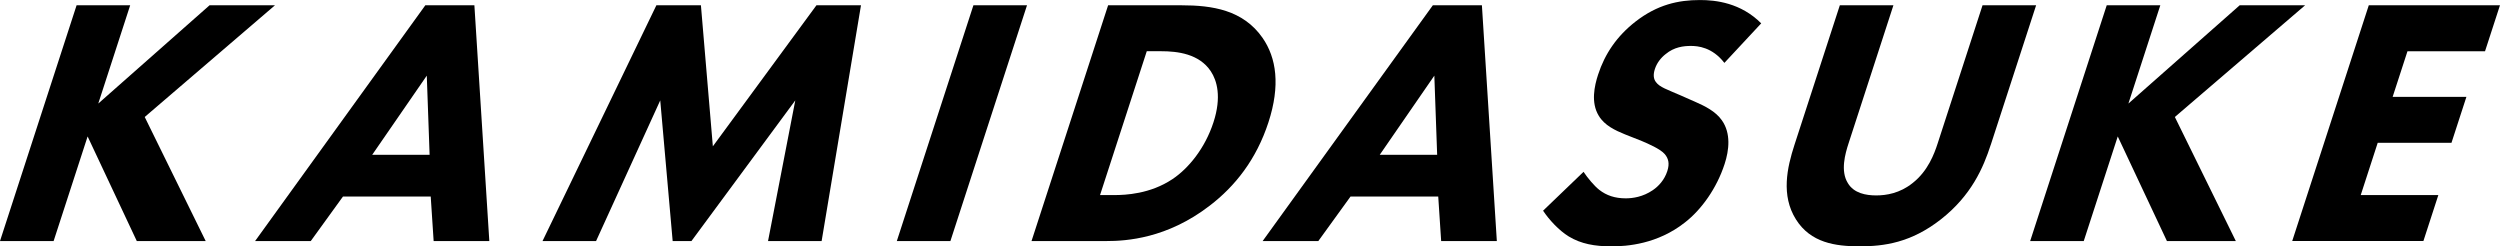 <?xml version="1.0" encoding="UTF-8"?><svg id="b" xmlns="http://www.w3.org/2000/svg" viewBox="0 0 718.45 70.79"><defs><style>.d{stroke-width:0px;}</style></defs><g id="c"><path class="d" d="m28.24,29.76L60.22,1.52h18.8l-37.43,32.1,17.52,35.65h-19.8l-14.13-30.06-9.77,30.06H0L22.01,1.52h15.4l-9.17,28.24Z"/><path class="d" d="m123.77,56.47h-25.2l-9.26,12.8h-16L122.23,1.52h14.1l4.29,67.75h-16l-.84-12.8Zm-.31-11.98l-.81-22.75-15.69,22.75h16.5Z"/><path class="d" d="m155.91,69.27L188.63,1.52h12.8l3.43,40.53L234.63,1.52h12.8l-11.31,67.75h-15.4l7.83-40.42-29.84,40.42h-5.4l-3.57-40.42-18.44,40.42h-15.4Z"/><path class="d" d="m295.14,1.52l-22.01,67.75h-15.4L279.74,1.52h15.4Z"/><path class="d" d="m339.55,1.52c8.8,0,17.67,1.32,23.27,9.34,4.02,5.79,5.15,13.71,1.71,24.28-3.47,10.66-9.57,18.38-16.89,23.97-12.27,9.45-24,10.16-29.6,10.16h-21.6L318.45,1.52h21.1Zm-23.42,54.54h4.1c3.2,0,10.3-.31,16.69-4.57,4.59-3.05,9.37-8.84,11.81-16.35,2.38-7.31.99-11.99-.75-14.63-3.35-5.08-9.62-5.79-14.32-5.79h-4.1l-13.43,41.34Z"/><path class="d" d="m413.32,56.47h-25.2l-9.26,12.8h-16L411.77,1.52h14.1l4.29,67.75h-16l-.84-12.8Zm-.31-11.98l-.81-22.75-15.69,22.75h16.5Z"/><path class="d" d="m495.56,18.08c-3.52-4.57-7.72-4.88-9.62-4.88-2.1,0-4.8.3-7.26,2.34-1.33,1.02-2.53,2.54-3.09,4.27-.53,1.62-.42,2.84.28,3.76,1.11,1.52,3.21,2.13,7.15,3.86l4.37,1.93c2.54,1.12,5.64,2.64,7.42,5.18,2.68,3.76,2.1,8.63.81,12.59-2.28,7.01-6.66,13.1-11.35,16.76-7.95,6.3-16.75,6.91-21.15,6.91-4.8,0-8.77-.71-12.28-2.84-2.84-1.73-5.72-4.88-7.39-7.41l11.63-11.17c1.14,1.73,3.08,4.06,4.52,5.18,2.07,1.62,4.51,2.44,7.61,2.44,2,0,4.93-.41,7.76-2.34,1.66-1.12,3.36-2.95,4.18-5.48.73-2.23.29-3.66-.72-4.88-1.3-1.52-4.91-3.05-6.58-3.76l-4.87-1.93c-2.74-1.12-5.88-2.54-7.55-5.38-2.28-3.76-1.23-8.53-.17-11.78,1.95-5.99,5.4-11.07,10.75-15.24,6.28-4.88,12.31-6.2,18.51-6.2,4.6,0,11.74.81,17.62,6.7l-10.6,11.38Z"/><path class="d" d="m572.09,41.64c-2.11,6.5-5.52,14.52-14.36,21.43-8.58,6.7-16.31,7.72-23.31,7.72s-14.07-1.02-18.29-7.72c-4.36-6.91-2.55-14.93-.44-21.43l13.04-40.12h15.4l-12.9,39.71c-.96,2.95-2.37,7.92-.2,11.38,1.74,2.95,5.25,3.55,8.15,3.55s6.8-.61,10.46-3.55c4.42-3.45,6.24-8.43,7.2-11.38l12.9-39.71h15.4l-13.04,40.12Z"/><path class="d" d="m611.66,29.76l31.98-28.24h18.8l-37.43,32.1,17.52,35.65h-19.8l-14.13-30.06-9.77,30.06h-15.4L605.43,1.52h15.4l-9.17,28.24Z"/><path class="d" d="m714.16,14.73h-22.3l-4.26,13.1h21.2l-4.29,13.2h-21.2l-4.88,15.03h22.3l-4.29,13.2h-37.7L680.74,1.52h37.7l-4.29,13.2Z"/></g></svg>
